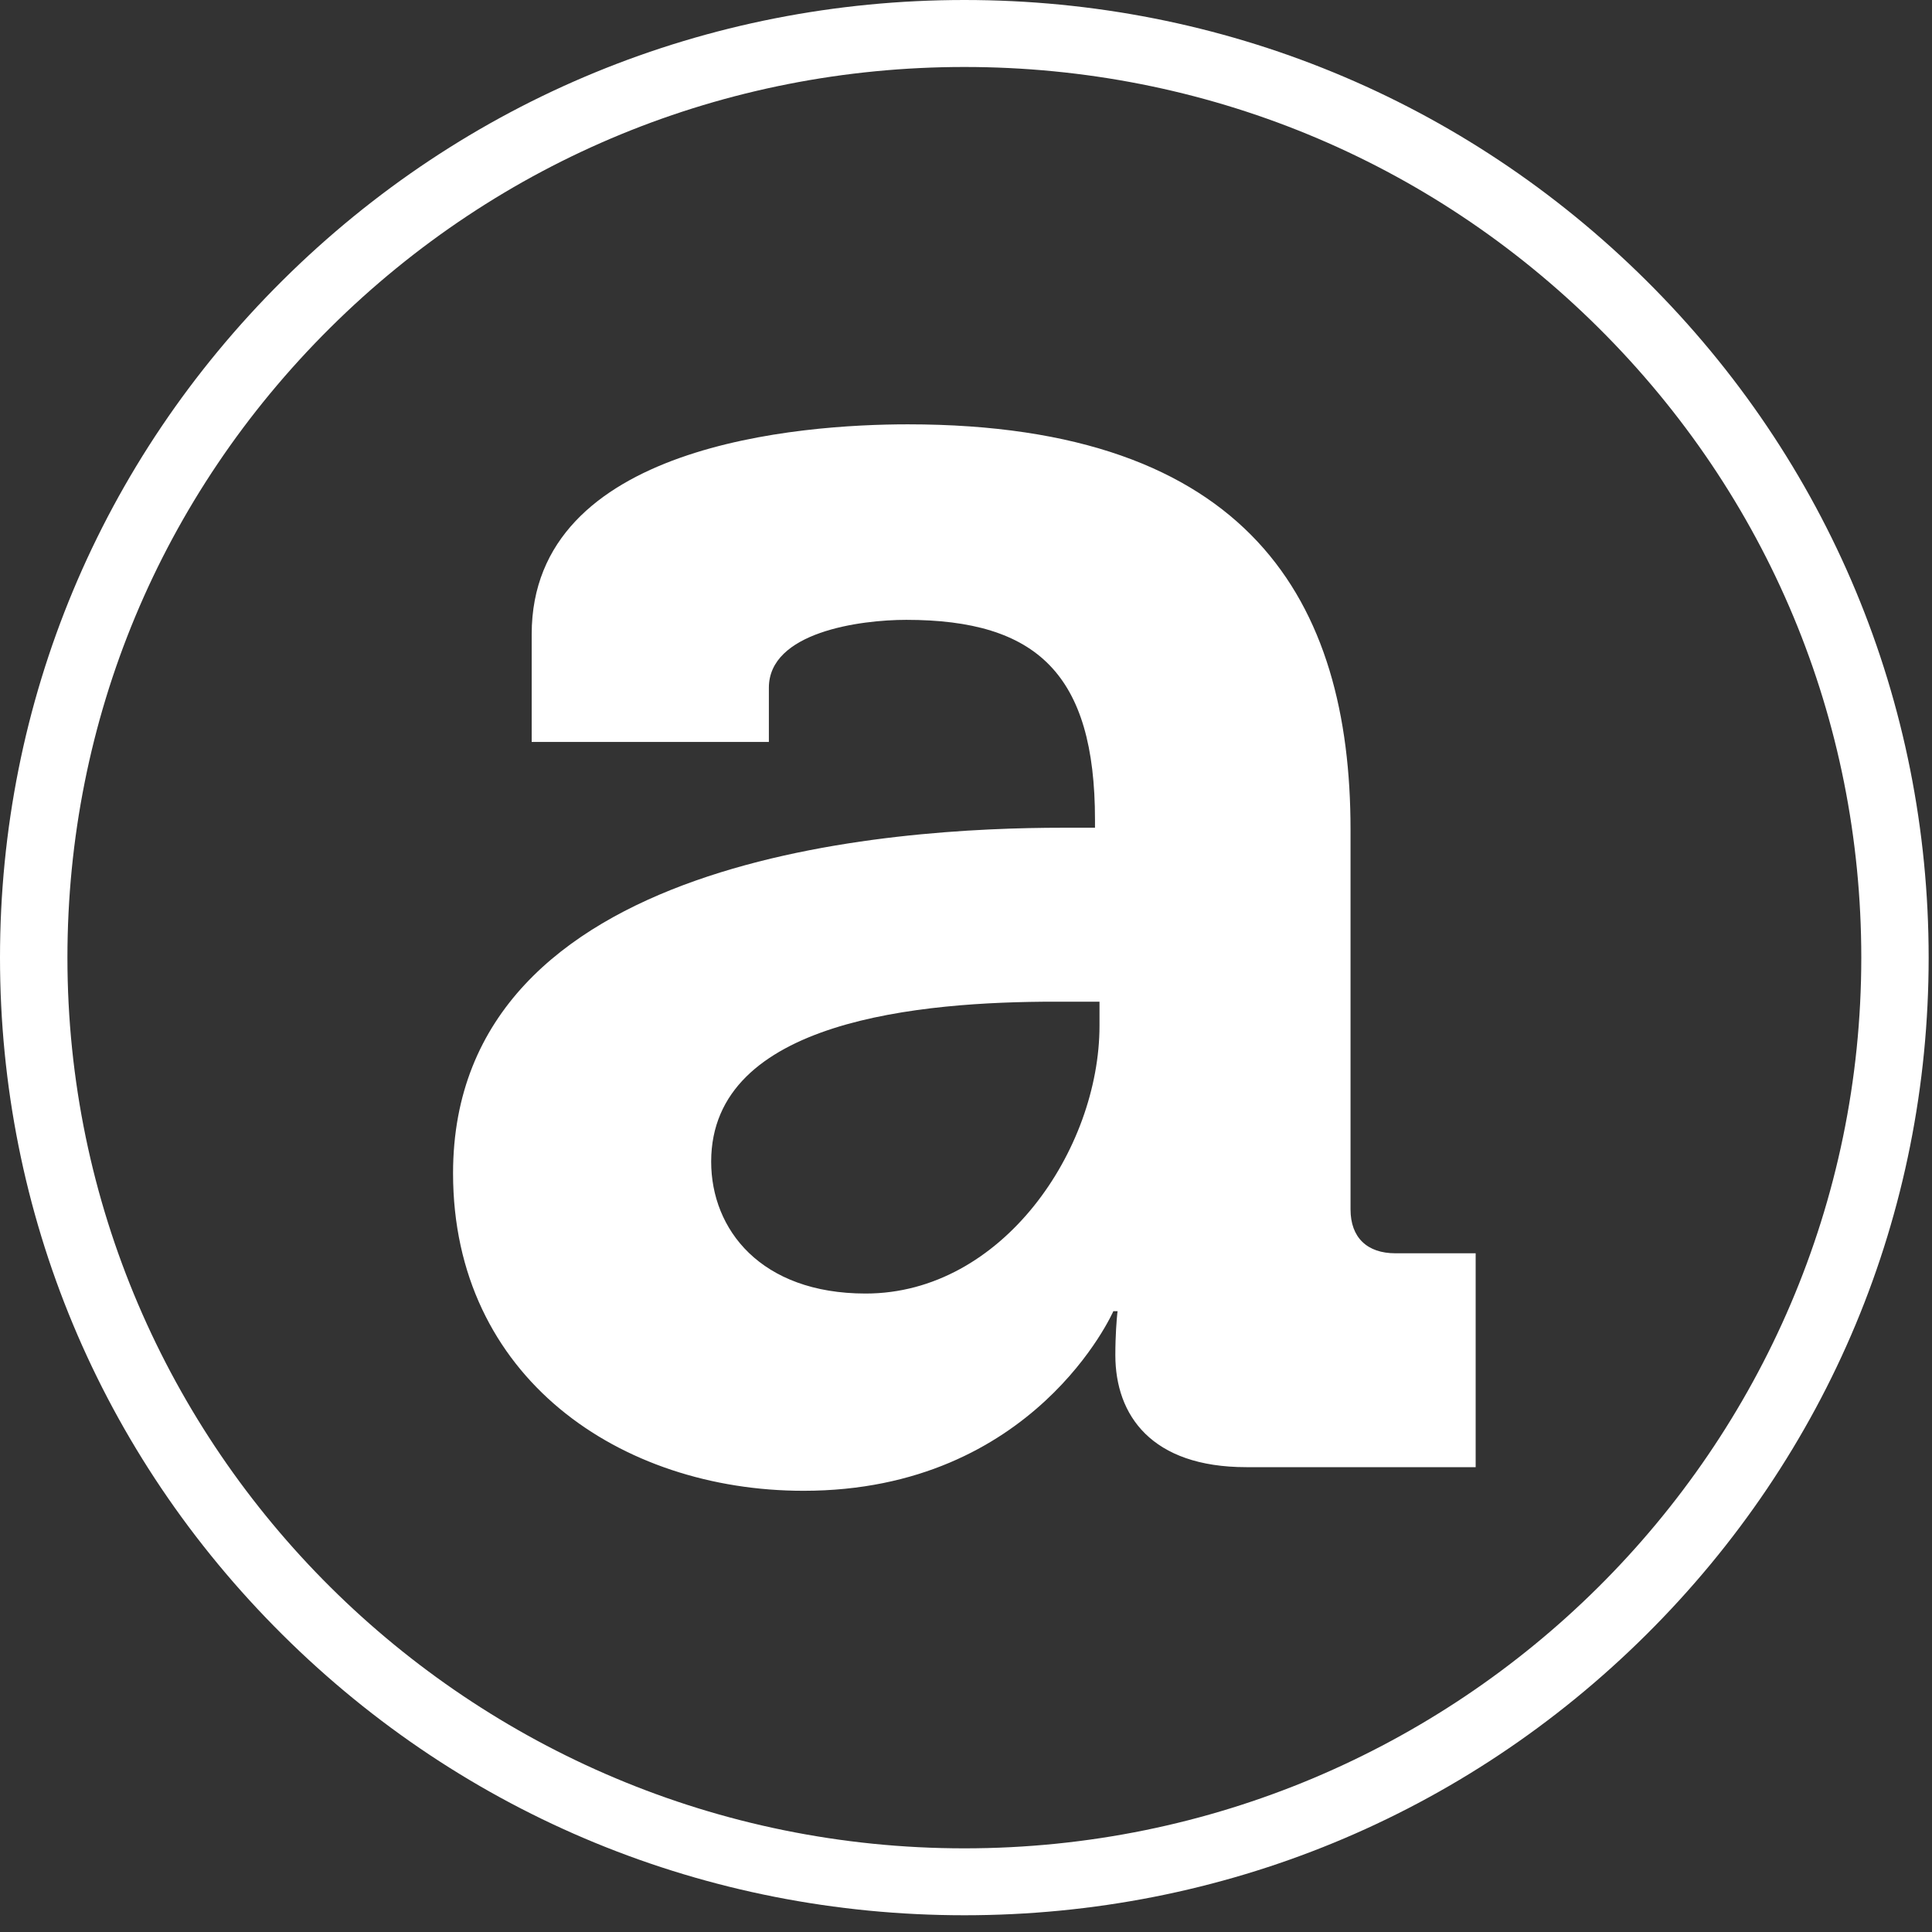<?xml version="1.0" encoding="UTF-8"?>
<svg width="30px" height="30px" viewBox="0 0 30 30" version="1.1" xmlns="http://www.w3.org/2000/svg" xmlns:xlink="http://www.w3.org/1999/xlink">
    <rect x="0" y="0" width="30" height="30" fill="#333333" stroke="none"/>
    <!-- Generator: sketchtool 62 (101010) - https://sketch.com -->
    <title>14AAF315-F8F8-417A-A168-B97224285340</title>
    <desc>Created with sketchtool.</desc>
    <g id="Desktop" stroke="none" stroke-width="1" fill="none" fill-rule="evenodd">
        <g id="02LandingRenata" transform="translate(-706, -5484)" fill="#FFFFFF">
            <path d="M720.975,5484 C724.974,5484 728.734,5485.547 731.562,5488.355 C734.391,5491.163 735.948,5494.898 735.948,5498.87 C735.948,5502.841 734.391,5506.575 731.562,5509.384 C728.734,5512.194 724.974,5513.74 720.975,5513.74 C716.976,5513.74 713.215,5512.194 710.387,5509.384 C707.558,5506.575 706,5502.841 706,5498.87 C706,5494.898 707.558,5491.163 710.387,5488.355 C713.215,5485.547 716.975,5484 720.975,5484 Z M720.975,5485.04 C717.255,5485.04 713.758,5486.478 711.127,5489.09 C708.496,5491.702 707.047,5495.175 707.047,5498.87 C707.047,5506.496 713.295,5512.701 720.975,5512.701 C728.654,5512.701 734.902,5506.496 734.902,5498.87 C734.902,5495.175 733.452,5491.702 730.822,5489.09 C728.192,5486.478 724.695,5485.04 720.975,5485.04 Z M720.097,5490.589 C725.407,5490.589 726.971,5493.345 726.971,5496.881 L726.971,5496.881 L726.971,5502.779 C726.971,5503.216 727.228,5503.461 727.668,5503.461 L727.668,5503.461 L728.914,5503.461 L728.914,5506.782 L725.353,5506.782 C723.879,5506.782 723.319,5505.976 723.319,5505.042 C723.319,5504.727 723.34,5504.489 723.349,5504.399 L723.354,5504.36 L723.288,5504.36 C723.288,5504.36 722.066,5507.149 718.477,5507.149 C715.634,5507.149 713.035,5505.39 713.035,5502.219 C713.035,5497.256 719.917,5496.853 722.504,5496.853 L723.003,5496.853 L723.003,5496.732 C723.003,5494.465 722.097,5493.625 720.072,5493.625 C719.349,5493.625 717.939,5493.817 717.939,5494.679 L717.939,5494.679 L717.939,5495.521 L714.256,5495.521 L714.256,5493.848 C714.256,5490.893 718.442,5490.589 720.097,5490.589 Z M723.073,5499.554 L722.381,5499.554 C720.32,5499.554 717.043,5499.831 717.043,5502.038 C717.043,5503.091 717.812,5504.086 719.442,5504.086 C721.568,5504.086 723.073,5501.846 723.073,5499.927 L723.073,5499.927 L723.073,5499.554 Z" id="anthro"></path>
        </g>
    </g>
</svg>